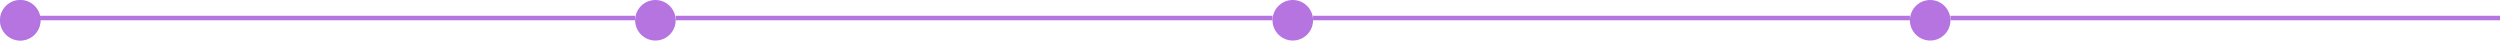 <?xml version="1.0" encoding="UTF-8"?> <svg xmlns="http://www.w3.org/2000/svg" width="1110" height="18" viewBox="0 0 1110 18" fill="none"><g clip-path="url(#clip0_858_45)"><path d="M9 8L282 8" stroke="#B574E0" stroke-width="2"></path><path d="M300 8L565 8" stroke="#B574E0" stroke-width="2"></path><path d="M583 8L848 8" stroke="#B574E0" stroke-width="2"></path><path d="M866 8L1110 8" stroke="#B574E0" stroke-width="2"></path><path d="M9 18C13.971 18 18 13.971 18 9C18 4.029 13.971 0 9 0C4.029 0 0 4.029 0 9C0 13.971 4.029 18 9 18Z" fill="#B574E0"></path><path d="M9 17.5C13.694 17.5 17.5 13.694 17.5 9C17.5 4.306 13.694 0.5 9 0.5C4.306 0.5 0.5 4.306 0.5 9C0.5 13.694 4.306 17.5 9 17.5Z" stroke="#B574E0" stroke-opacity="0.5"></path><path d="M291 17.5C295.694 17.5 299.5 13.694 299.5 9C299.5 4.306 295.694 0.5 291 0.5C286.306 0.5 282.5 4.306 282.5 9C282.5 13.694 286.306 17.5 291 17.5Z" fill="#B574E0" stroke="#B574E0"></path><path d="M574 17.5C578.694 17.5 582.5 13.694 582.5 9C582.5 4.306 578.694 0.5 574 0.5C569.306 0.5 565.5 4.306 565.5 9C565.5 13.694 569.306 17.5 574 17.5Z" fill="#B574E0" stroke="#B574E0"></path><path d="M857 17.5C861.694 17.5 865.5 13.694 865.5 9C865.5 4.306 861.694 0.5 857 0.5C852.306 0.5 848.5 4.306 848.5 9C848.5 13.694 852.306 17.5 857 17.5Z" fill="#B574E0" stroke="#B574E0"></path></g><defs><clipPath id="clip0_858_45"><rect width="1110" height="18" fill="white"></rect></clipPath></defs></svg> 